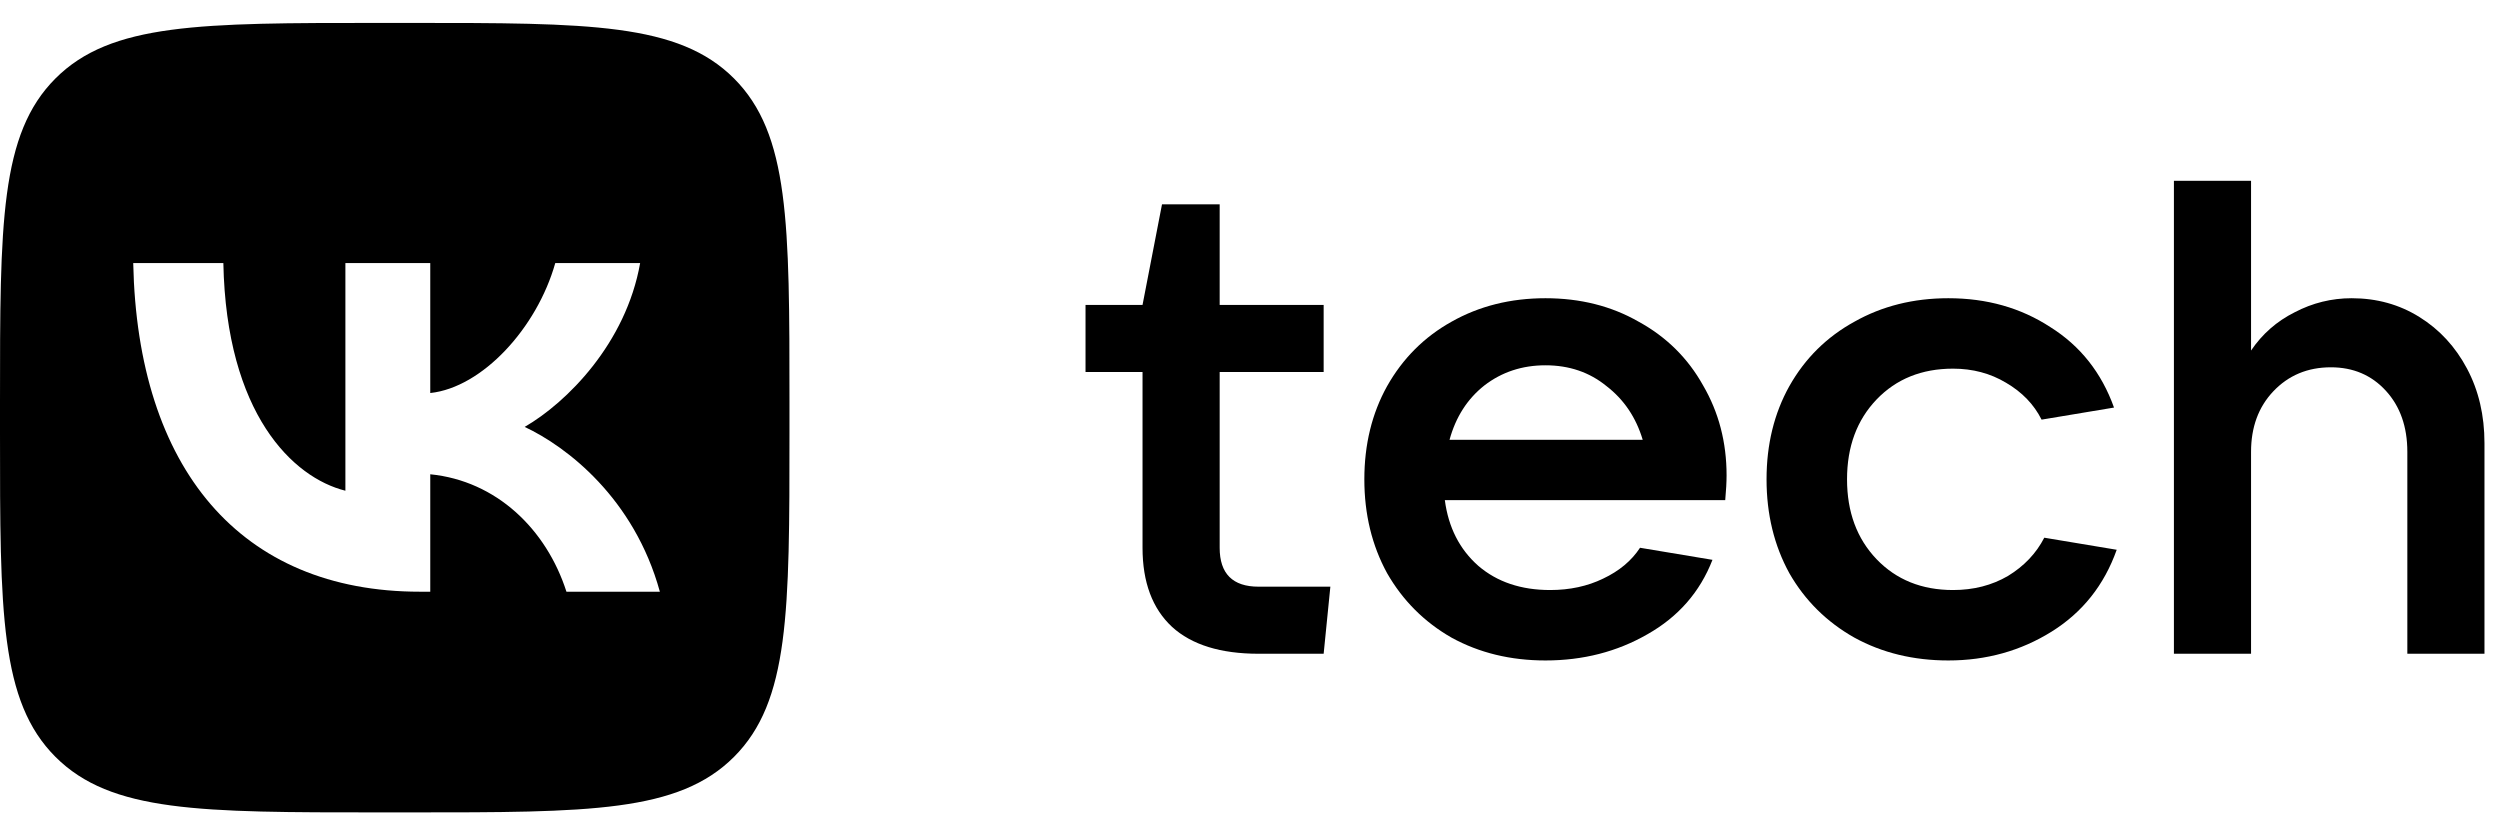 <svg width="76" height="25" viewBox="0 0 76 25" fill="none" xmlns="http://www.w3.org/2000/svg">
  <path fill-rule="evenodd" clip-rule="evenodd"
    d="M1.687 2.384C0 4.071 0 6.787 0 12.217V13.177C0 18.608 0 21.323 1.687 23.01C3.374 24.697 6.09 24.697 11.52 24.697H12.48C17.91 24.697 20.626 24.697 22.313 23.01C24 21.323 24 18.608 24 13.177V12.217C24 6.787 24 4.071 22.313 2.384C20.626 0.697 17.91 0.697 12.48 0.697H11.52C6.09 0.697 3.374 0.697 1.687 2.384ZM4.05 7.998C4.18 14.238 7.3 17.988 12.77 17.988H13.08V14.418C15.09 14.618 16.61 16.088 17.22 17.988H20.06C19.28 15.148 17.23 13.578 15.95 12.978C17.23 12.238 19.03 10.438 19.46 7.998H16.88C16.32 9.978 14.66 11.778 13.08 11.948V7.998H10.5V14.918C8.9 14.518 6.88 12.578 6.79 7.998H4.05Z"
    fill="black" />
  <path
    d="M40.443 17.835L40.239 19.874H38.261C37.106 19.874 36.229 19.602 35.631 19.058C35.032 18.501 34.733 17.699 34.733 16.652V11.309H33V9.27H34.733L35.325 6.211H37.078V9.27H40.239V11.309H37.078V16.652C37.078 17.44 37.473 17.835 38.261 17.835H40.443Z"
    fill="black" />
  <path
    d="M52.488 14.45C52.488 14.653 52.474 14.905 52.447 15.204H43.923C44.032 16.033 44.371 16.7 44.942 17.203C45.513 17.692 46.241 17.937 47.124 17.937C47.722 17.937 48.26 17.821 48.735 17.59C49.225 17.359 49.599 17.046 49.857 16.652L52.059 17.019C51.679 17.998 51.019 18.752 50.081 19.282C49.157 19.813 48.124 20.078 46.982 20.078C45.921 20.078 44.969 19.847 44.127 19.384C43.297 18.909 42.645 18.256 42.169 17.427C41.707 16.584 41.476 15.632 41.476 14.572C41.476 13.511 41.707 12.567 42.169 11.737C42.645 10.895 43.297 10.242 44.127 9.78C44.969 9.304 45.921 9.066 46.982 9.066C48.042 9.066 48.987 9.304 49.816 9.78C50.659 10.242 51.312 10.888 51.774 11.717C52.25 12.533 52.488 13.444 52.488 14.45ZM46.982 11.105C46.275 11.105 45.656 11.309 45.126 11.717C44.609 12.125 44.256 12.675 44.066 13.369H49.938C49.735 12.689 49.367 12.145 48.837 11.737C48.321 11.316 47.702 11.105 46.982 11.105Z"
    fill="black" />
  <path
    d="M59.23 20.078C58.169 20.078 57.217 19.847 56.374 19.384C55.532 18.909 54.872 18.256 54.397 17.427C53.934 16.584 53.703 15.632 53.703 14.572C53.703 13.511 53.934 12.567 54.397 11.737C54.872 10.895 55.532 10.242 56.374 9.78C57.217 9.304 58.169 9.066 59.23 9.066C60.399 9.066 61.432 9.358 62.329 9.943C63.24 10.514 63.886 11.329 64.266 12.39L62.064 12.757C61.833 12.295 61.473 11.921 60.983 11.635C60.507 11.35 59.97 11.207 59.372 11.207C58.421 11.207 57.646 11.52 57.047 12.145C56.449 12.771 56.15 13.579 56.15 14.572C56.15 15.564 56.449 16.373 57.047 16.999C57.646 17.624 58.421 17.937 59.372 17.937C59.998 17.937 60.555 17.794 61.044 17.508C61.534 17.209 61.901 16.822 62.146 16.346L64.348 16.713C63.967 17.787 63.308 18.616 62.37 19.201C61.432 19.786 60.385 20.078 59.23 20.078Z"
    fill="black" />
  <path
    d="M66.087 19.874V5.497H68.432V10.656C68.772 10.153 69.214 9.766 69.757 9.494C70.301 9.209 70.879 9.066 71.491 9.066C72.252 9.066 72.939 9.256 73.55 9.637C74.162 10.018 74.645 10.541 74.998 11.207C75.352 11.873 75.528 12.628 75.528 13.471V19.874H73.183V13.736C73.183 12.975 72.966 12.356 72.531 11.88C72.096 11.404 71.538 11.166 70.859 11.166C70.152 11.166 69.567 11.411 69.105 11.9C68.656 12.376 68.432 12.988 68.432 13.736V19.874H66.087Z"
    fill="black" />
</svg>